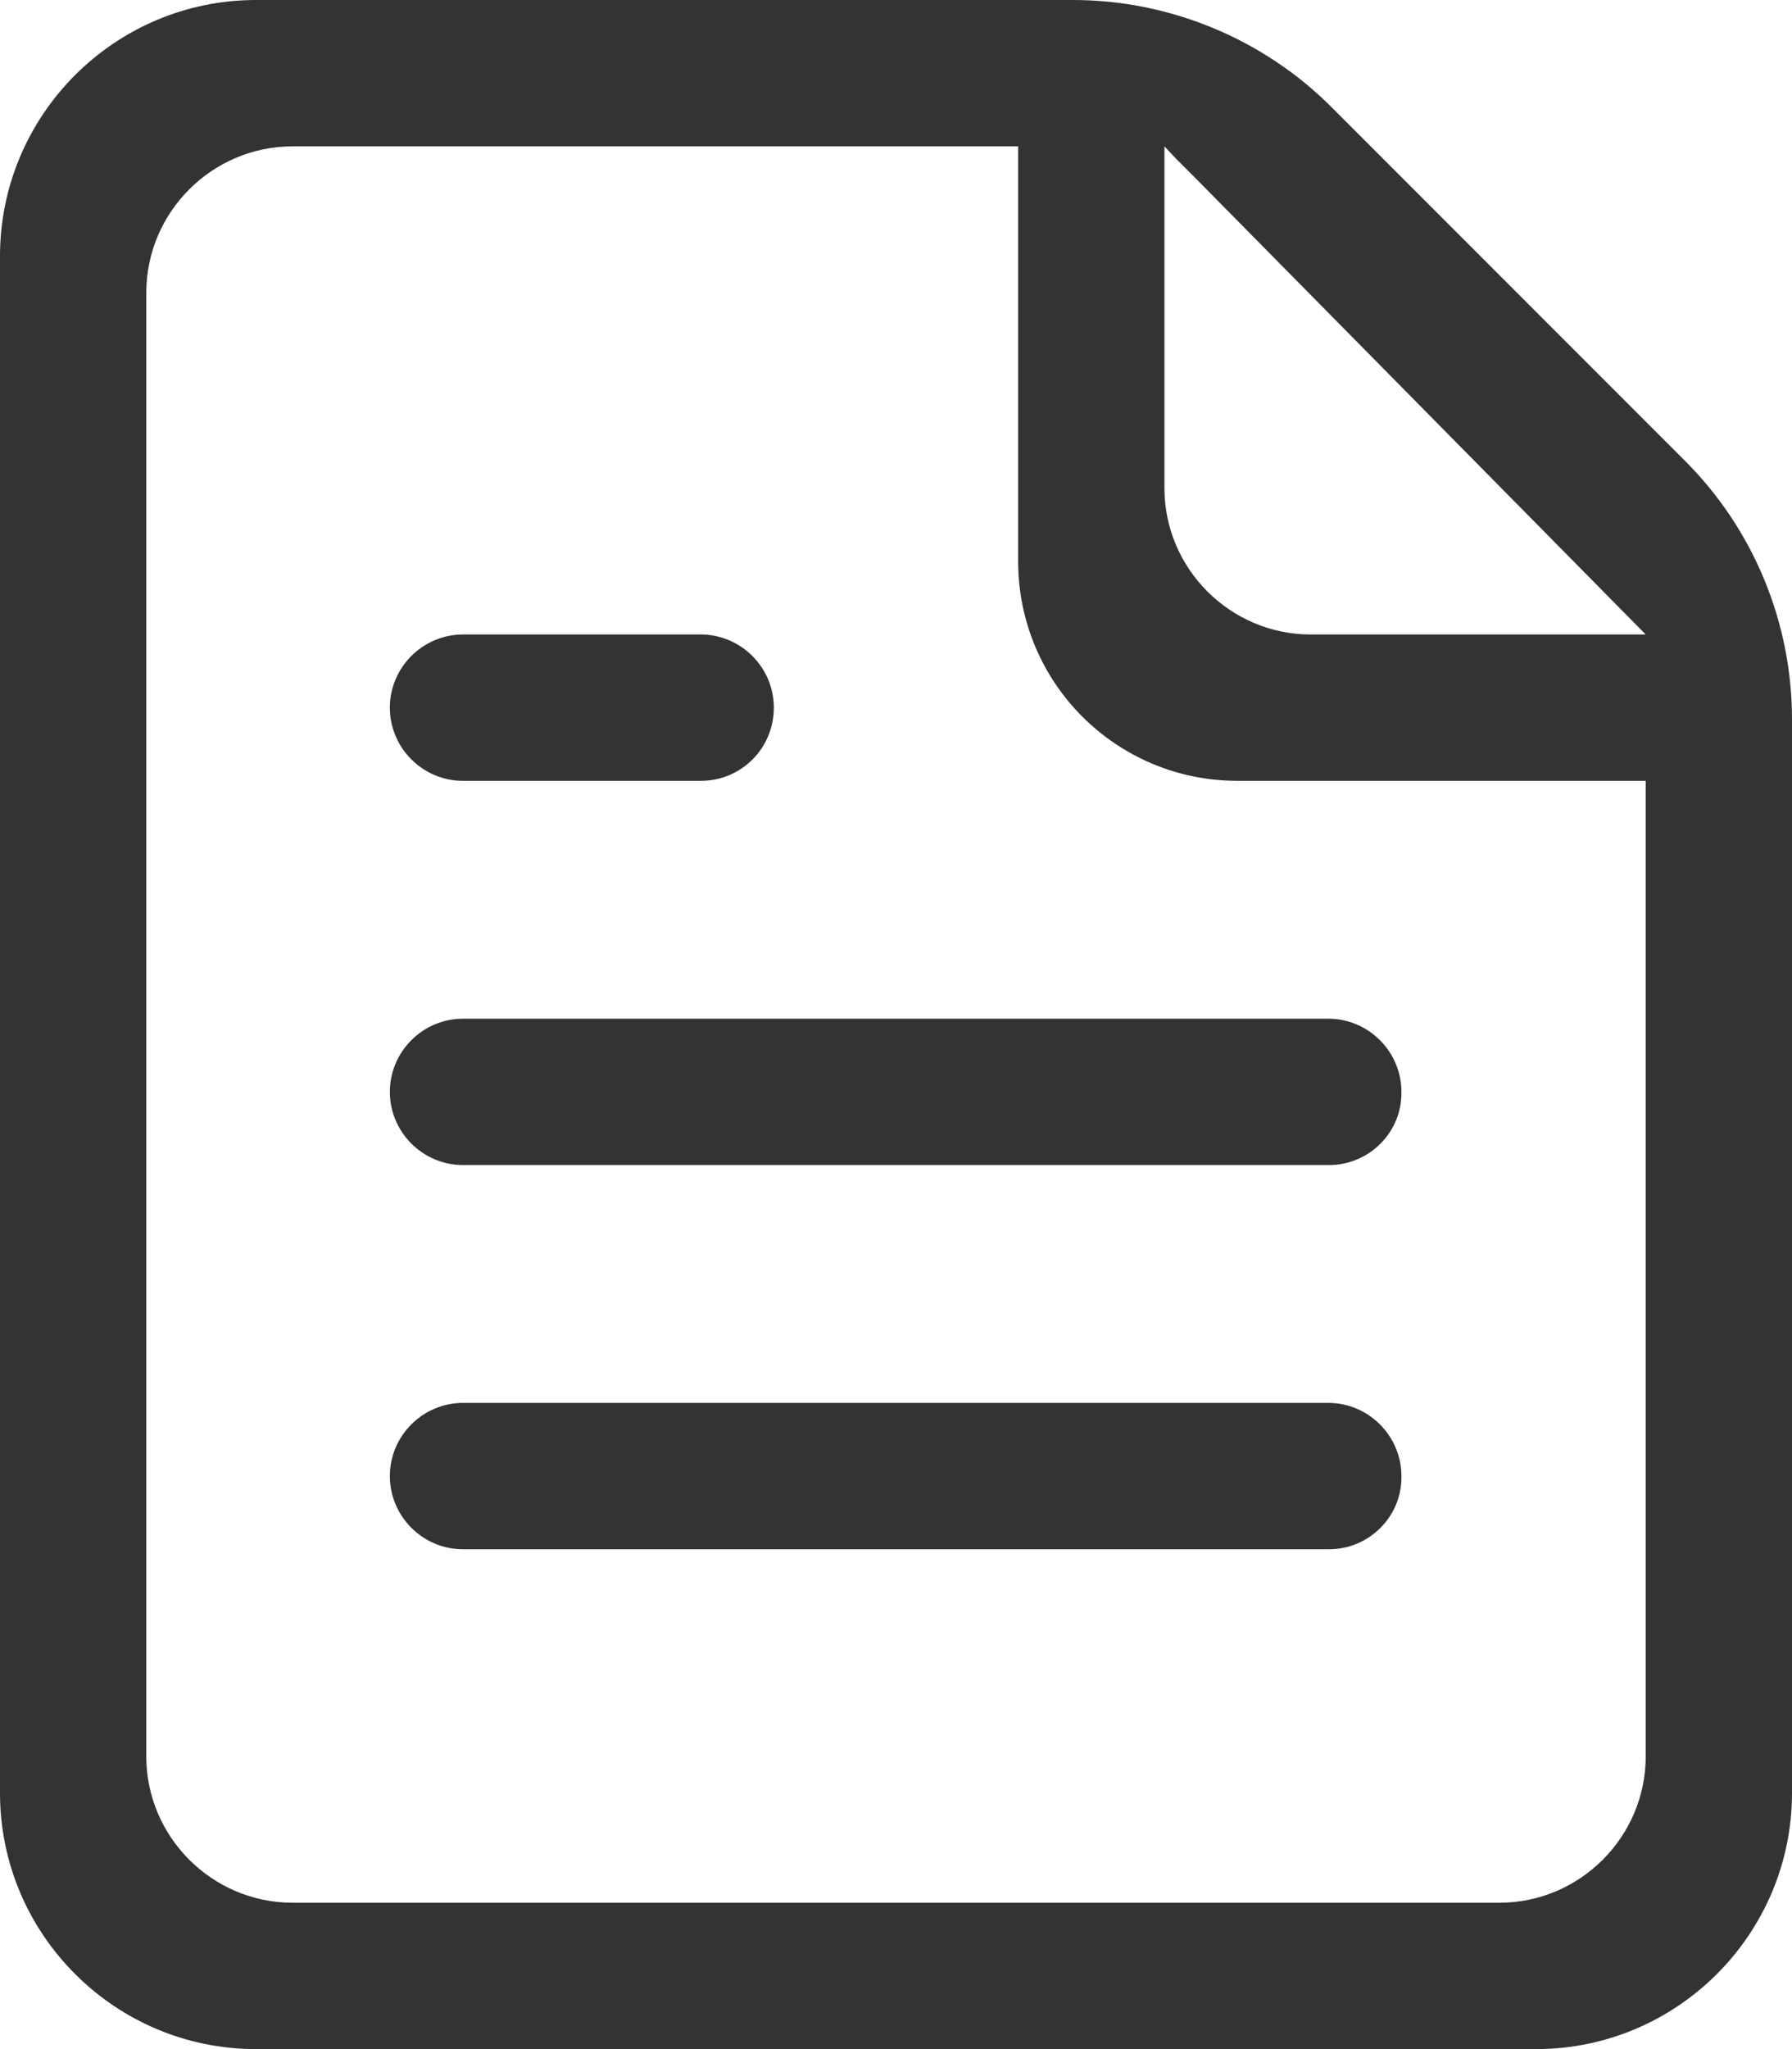 <?xml version="1.0" encoding="utf-8"?>
<!-- Generator: Adobe Illustrator 27.0.0, SVG Export Plug-In . SVG Version: 6.00 Build 0)  -->
<svg version="1.1" id="图层_1" xmlns="http://www.w3.org/2000/svg" xmlns:xlink="http://www.w3.org/1999/xlink" x="0px" y="0px"
	 viewBox="0 0 24.5 28" style="enable-background:new 0 0 24.5 28;" xml:space="preserve">
<style type="text/css">
	.st0{fill:#333333;}
	.st1{fill:#FFC0C0;}
	.st2{fill:#E80000;}
</style>
<g>
	<g>
		<path class="st0" d="M18.17,21.17H6.33c-0.55,0-1-0.45-1-1v0c0-0.55,0.45-1,1-1h11.83c0.55,0,1,0.45,1,1v0
			C19.17,20.72,18.72,21.17,18.17,21.17z"/>
		<path class="st0" d="M18.17,15.92H6.33c-0.55,0-1-0.45-1-1v0c0-0.55,0.45-1,1-1h11.83c0.55,0,1,0.45,1,1v0
			C19.17,15.47,18.72,15.92,18.17,15.92z"/>
		<path class="st0" d="M9.58,10.67H6.33c-0.55,0-1-0.45-1-1v0c0-0.55,0.45-1,1-1h3.25c0.55,0,1,0.45,1,1v0
			C10.58,10.22,10.14,10.67,9.58,10.67z"/>
	</g>
	<path class="st0" d="M23.04,6.3L18.2,1.46C17.27,0.53,15.99,0,14.67,0H3.5C1.57,0,0,1.57,0,3.5v21C0,26.43,1.57,28,3.5,28H21
		c1.93,0,3.5-1.57,3.5-3.5V9.83C24.5,8.5,23.97,7.23,23.04,6.3z M22.5,24c0,1.1-0.9,2-2,2H4c-1.1,0-2-0.9-2-2V4c0-1.1,0.9-2,2-2
		h9.92v5.67c0,1.66,1.34,3,3,3h5.58V24z M17.92,8.67c-1.1,0-2-0.9-2-2V2l0.16,0.17l0.28,0.28l6.14,6.22H17.92z"/>
</g>
</svg>
